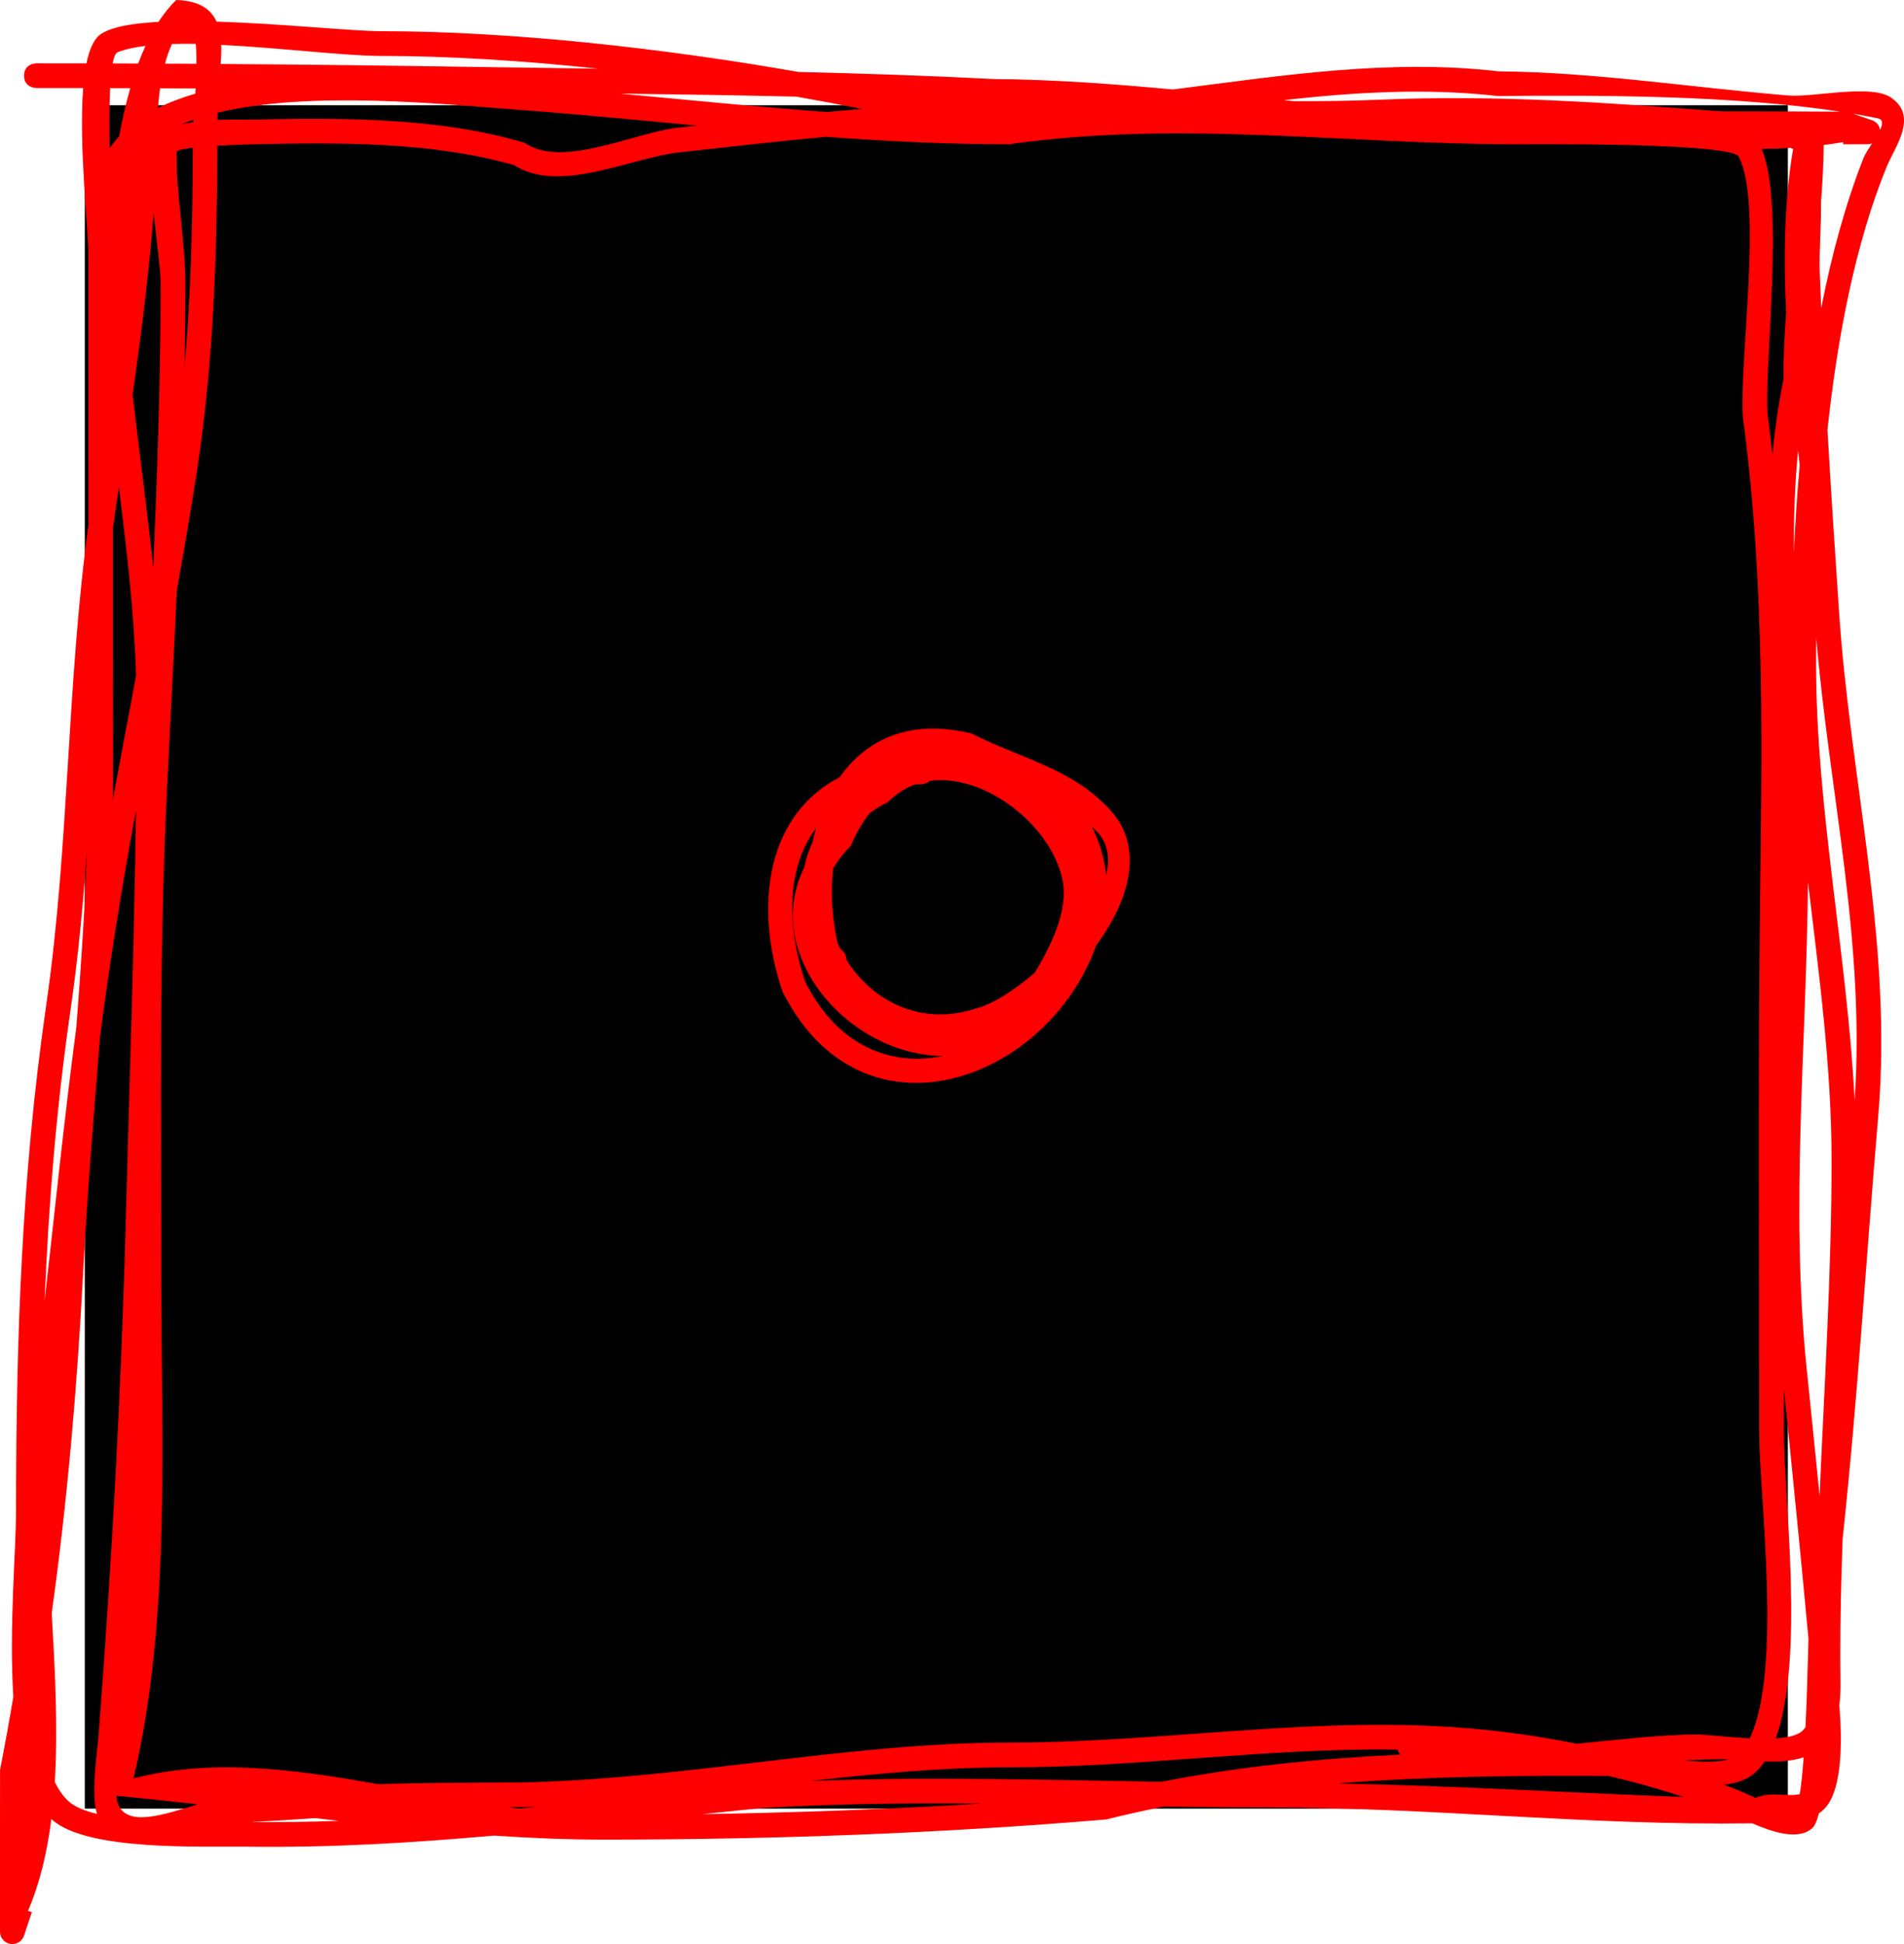 <svg version="1.1" xmlns="http://www.w3.org/2000/svg" xmlns:xlink="http://www.w3.org/1999/xlink" width="38.57" height="39.373" viewBox="0,0,38.57,39.373"><g transform="translate(-221.033,-160.618)"><g data-paper-data="{&quot;isPaintingLayer&quot;:true}" fill-rule="nonzero" stroke="none" stroke-linecap="butt" stroke-linejoin="miter" stroke-miterlimit="10" stroke-dasharray="" stroke-dashoffset="0" style="mix-blend-mode: normal"><path d="M222.751,197.249v-34.499h34.499v34.499z" fill="#000000" stroke-width="0"/><path d="M255.148,196.273c0.353,0.033 0.685,0.04 0.906,-0.021c-0.05,-0.002 -0.099,-0.003 -0.145,-0.003c-0.247,0 -0.501,0.009 -0.761,0.025zM258.293,195.151c0.054,0.698 0.091,1.886 -0.413,2.191c-0.038,0.148 -0.082,0.252 -0.131,0.298c-0.281,0.259 -0.8,0.087 -1.221,-0.094c-3.35,0.048 -6.429,-0.321 -9.823,-0.321c-0.698,0 -1.394,-0.008 -2.09,-0.019c-0.394,0.078 -0.785,0.165 -1.172,0.262c-3.31,0.277 -6.701,0.408 -10.177,0.408c-0.735,-0 -1.48,-0.031 -2.23,-0.081c-1.665,0.148 -3.333,0.247 -4.996,0.224c-0.904,-0.013 -3.231,0.096 -3.952,-0.546c-0.005,-0.004 -0.01,-0.009 -0.015,-0.013c-0.084,0.668 -0.231,1.298 -0.474,1.86l0.079,0.026l-0.156,0.469c-0.031,0.102 -0.127,0.176 -0.239,0.176c-0.138,0 -0.25,-0.112 -0.25,-0.25v-0.325c0,-0.985 -0.001,-1.969 0.001,-2.954c0.096,-0.487 0.185,-0.981 0.269,-1.48c-0.089,-1.397 0.055,-2.965 0.055,-3.782c0,-3.453 0.114,-6.795 0.61,-10.216c0.47,-3.239 0.415,-6.505 0.857,-9.742c-0,-1.827 -0.002,-3.656 -0.003,-5.475c0,-0.525 -0.196,-2.211 -0.104,-3.365c-0.316,-0.001 -0.632,-0.001 -0.948,-0.001c0,0 -0.25,0 -0.25,-0.25c0,-0.25 0.25,-0.25 0.25,-0.25c0.338,0 0.676,0 1.014,0.001c0.056,-0.274 0.144,-0.481 0.273,-0.579c0.207,-0.156 0.641,-0.232 1.186,-0.262c0.109,-0.167 0.229,-0.316 0.36,-0.443c0.465,0.015 0.703,0.185 0.817,0.438c1.309,0.04 2.758,0.194 3.335,0.194c2.613,0 5.71,0.343 8.457,0.826c1.318,0.031 2.636,0.075 3.954,0.143c1.21,0.009 2.417,0.1 3.627,0.211c2.193,-0.278 4.376,-0.625 6.609,-0.366c1.928,0.015 3.906,0.328 5.865,0.489c0.488,0.04 1.656,-0.235 2.064,0.036c0.578,0.384 0.083,1.001 -0.085,1.421c-0.628,1.543 -0.991,3.426 -1.194,5.317c0.07,1.215 0.151,2.429 0.232,3.644c0.23,3.463 1.094,6.75 0.797,10.251c-0.245,2.867 -0.415,5.711 -0.722,8.569c-0.029,0.809 -0.048,1.616 -0.048,2.418c0,0.291 0.021,0.625 -0.017,0.943zM258.603,182.906c0.22,-3.195 -0.511,-6.222 -0.779,-9.378c-0.002,0.178 -0.002,0.353 -0.002,0.526c0,2.952 0.63,5.889 0.781,8.852zM235.145,163.162c-1.213,-0.114 -2.43,-0.234 -3.668,-0.325c-1.421,-0.105 -4.158,-0.393 -6.037,0.064c-0,0.048 -0,0.096 -0,0.145c0.289,-0.011 0.556,-0.002 0.721,-0.006c1.807,-0.037 3.756,-0.047 5.498,0.469c0.763,0.534 2.222,-0.208 3.103,-0.304c0.128,-0.014 0.256,-0.028 0.384,-0.042zM224.144,164.93c-0.093,1.223 -0.249,2.454 -0.424,3.681c0.133,1.164 0.296,2.334 0.416,3.501c0.085,-1.914 0.149,-3.829 0.152,-5.731c0,-0.298 -0.083,-0.881 -0.144,-1.451zM248.123,196.739c2.372,0.045 4.676,0.188 7.019,0.274c-0.497,-0.162 -1.005,-0.304 -1.518,-0.426c-0.003,-0 -0.005,-0 -0.008,-0c-1.803,-0.011 -3.656,0.006 -5.493,0.151zM255.954,196.765c0.092,0.034 0.184,0.068 0.275,0.104c0.03,0.012 0.181,0.082 0.365,0.162c0.329,-0.137 0.606,-0.017 0.897,-0.075c0.032,-0.193 0.058,-0.453 0.079,-0.747c-0.236,0.079 -0.515,0.092 -0.793,0.084c-0.051,0.077 -0.107,0.147 -0.168,0.207c-0.154,0.154 -0.385,0.233 -0.655,0.265zM257.006,195.825c0.252,-0.016 0.459,-0.063 0.552,-0.166c0.018,-0.019 0.034,-0.039 0.049,-0.06c0.031,-0.633 0.048,-1.313 0.061,-1.793c-0.158,-1.687 -0.324,-3.372 -0.498,-5.058c0,0.302 0.001,0.603 0.001,0.904c0,1.296 0.423,4.543 -0.165,6.173zM256.938,169.829c0.047,-0.505 0.119,-1.012 0.223,-1.52c-0.002,-0.459 0.021,-0.908 0.055,-1.352c-0.056,-1.154 -0.036,-2.286 0.142,-3.33h-0.035v-0.014c-0.199,0.012 -0.4,0.019 -0.603,0.021c0.472,1.11 0.052,4.313 0.119,5.381c0.037,0.273 0.07,0.544 0.1,0.814zM223.786,177.036c-0.188,1.03 -0.366,2.059 -0.519,3.091c-0.074,0.494 -0.142,0.988 -0.207,1.482c-0.125,1.615 -0.265,3.228 -0.346,4.84c-0.116,2.213 -0.314,4.558 -0.633,6.836c0.064,1.132 0.129,2.313 0.062,3.423c0.078,0.16 0.17,0.293 0.28,0.392c0.124,0.112 0.326,0.195 0.576,0.256c-0.132,-0.39 0.003,-1.243 0.028,-1.562c0.27,-3.49 0.462,-6.971 0.554,-10.47c0.073,-2.766 0.17,-5.524 0.206,-8.288zM231.345,197.221c0.063,0.009 0.126,0.018 0.189,0.026c0.134,-0.013 0.268,-0.026 0.402,-0.039c-0.146,0.005 -0.292,0.009 -0.438,0.011c-0.051,0 -0.102,0.001 -0.153,0.001zM237.439,196.689c2.377,-0.093 4.745,-0.022 7.123,0.016c1.58,-0.311 3.208,-0.471 4.837,-0.55c-0.023,-0.026 -0.043,-0.06 -0.051,-0.102c-2.634,-0.041 -5.195,0.359 -7.887,0.359c-1.323,0 -2.666,0.126 -4.023,0.278zM257.926,166.859c0.211,-1.078 0.49,-2.109 0.855,-3.035c0.034,-0.085 0.104,-0.192 0.174,-0.3c-0.026,0.01 -0.055,0.015 -0.084,0.015c-0,0 -0,0 -0,0l-0.5,0.001l-0,-0.043c-0.13,0.022 -0.261,0.041 -0.394,0.058c-0.005,0.391 -0.026,0.776 -0.055,1.159c0.005,0.507 -0.04,1.031 -0.026,1.404c0.009,0.248 0.019,0.495 0.03,0.743zM221.937,186.963c0.209,-1.846 0.398,-3.694 0.643,-5.542c0.091,-1.184 0.171,-2.369 0.213,-3.555c-0.077,1.065 -0.175,2.129 -0.329,3.189c-0.288,1.984 -0.446,3.94 -0.527,5.908zM223.32,171.318c-0,1.619 0,3.236 0.003,4.839c-0,0.224 -0.002,0.448 -0.006,0.672c0.154,-0.841 0.314,-1.682 0.472,-2.524c-0.039,-1.269 -0.188,-2.545 -0.347,-3.82c-0.023,0.155 -0.046,0.309 -0.069,0.463c-0.018,0.123 -0.036,0.247 -0.053,0.37zM223.314,161.903c0.173,0.001 0.346,0.001 0.519,0.002c0.046,-0.124 0.095,-0.244 0.148,-0.358c-0.223,0.027 -0.415,0.069 -0.567,0.13c-0.042,0.017 -0.075,0.098 -0.099,0.226zM225.515,161.526c0.004,0.124 -0.002,0.255 -0.012,0.388c1.722,0.012 3.443,0.032 5.166,0.06c0.827,0.013 1.655,0.024 2.482,0.035c-1.516,-0.162 -3.02,-0.258 -4.393,-0.258c-0.734,0 -2.056,-0.166 -3.243,-0.224zM255.882,162.873c0.812,0 1.623,0.002 2.432,0.007c-2.18,-0.335 -4.912,-0.336 -6.94,-0.317c-1.459,-0.166 -2.899,-0.077 -4.335,0.083c0.074,0.007 0.148,0.014 0.223,0.021c0.588,0.003 1.177,-0.006 1.768,-0.031c2.316,-0.097 4.544,0.058 6.851,0.237zM224.615,172.586c-0.061,1.324 -0.131,2.647 -0.196,3.965c-0.167,3.384 -0.119,6.532 -0.119,9.915c0,3.301 0.2,6.935 -0.561,10.17c1.571,-0.411 3.257,-0.187 4.955,0.118c0.927,-0.031 1.863,-0.031 2.799,-0.034c3.375,-0.056 6.72,-0.809 9.969,-0.809c3.527,0 6.829,-0.677 10.364,-0.173c0.381,0.054 0.765,0.12 1.148,0.196c0.845,-0.079 1.683,-0.186 2.435,-0.186c0.201,0 0.637,0.055 1.068,0.076c0.667,-1.362 0.193,-4.959 0.193,-6.172c0,-3.392 -0.023,-6.81 0.011,-10.217c0.036,-3.528 0.129,-6.848 -0.342,-10.371c-0.074,-1.173 0.41,-4.342 -0.085,-5.273c-0.151,-0.283 -4.065,-0.254 -4.541,-0.251c-3.462,-0.004 -6.76,-0.493 -10.234,-0.001c-1.257,0.002 -2.488,-0.059 -3.71,-0.15c-0.988,0.09 -1.973,0.204 -2.955,0.312c-1.029,0.113 -2.437,0.854 -3.368,0.261c-1.671,-0.478 -3.547,-0.458 -5.276,-0.422c-0.06,0.001 -0.391,0.01 -0.733,0.031c-0.01,2.214 -0.074,4.38 -0.414,6.586c-0.125,0.811 -0.264,1.621 -0.409,2.43zM235.27,197.36c1.904,-0.03 3.785,-0.101 5.645,-0.214c-1.486,-0.013 -2.972,0.002 -4.464,0.092c-0.393,0.039 -0.787,0.08 -1.181,0.121zM257.893,190.919c0.096,-2.253 0.243,-4.526 0.243,-6.799c0,-1.89 -0.255,-3.766 -0.479,-5.641c-0.026,3.289 -0.363,6.583 -0.025,9.865c0.089,0.858 0.176,1.717 0.261,2.576zM225.041,197.161c-0.556,-0.063 -1.106,-0.122 -1.648,-0.172c0.003,0.053 0.009,0.098 0.02,0.134c0.168,0.531 0.967,0.235 1.628,0.038zM224.771,168.066c0.13,-1.479 0.164,-2.952 0.168,-4.455c-0.19,0.022 -0.325,0.049 -0.326,0.083c-0.023,0.737 0.176,1.837 0.176,2.688c-0.001,0.56 -0.007,1.122 -0.018,1.684zM259.068,163.014c-0.163,-0.034 -0.331,-0.065 -0.502,-0.094l0.381,0.13c0.089,0.028 0.157,0.105 0.172,0.2c0.056,-0.12 0.063,-0.213 -0.05,-0.236zM237.161,162.575c-1.19,-0.028 -2.38,-0.045 -3.57,-0.061c1.401,0.129 2.787,0.27 4.184,0.373c0.243,-0.022 0.485,-0.043 0.728,-0.061c-0.435,-0.087 -0.884,-0.171 -1.342,-0.251zM224.952,163.044c-0.086,0.03 -0.169,0.063 -0.25,0.097c0.079,-0.021 0.162,-0.038 0.247,-0.051c0.001,-0.015 0.002,-0.03 0.003,-0.046zM224.203,163.413c-0,0.004 -0,0.008 -0,0.012c0.007,-0.009 0.015,-0.019 0.023,-0.028c-0.008,0.005 -0.015,0.01 -0.023,0.015zM226.119,197.519c0.594,0.007 1.188,-0.002 1.782,-0.022c-0.161,-0.018 -0.321,-0.037 -0.482,-0.056c-0.435,0.031 -0.868,0.058 -1.301,0.078zM224.995,162.41c-0.24,-0.001 -0.479,-0.003 -0.719,-0.004c-0.019,0.131 -0.032,0.265 -0.043,0.399c0.23,-0.115 0.484,-0.21 0.756,-0.29c0.002,-0.035 0.004,-0.07 0.006,-0.106zM223.67,162.404c-0.135,-0 -0.271,-0.001 -0.406,-0.001c-0.018,0.347 -0.018,0.781 -0.01,1.223c0.057,-0.087 0.122,-0.17 0.193,-0.248c0.062,-0.342 0.136,-0.668 0.224,-0.974zM225.012,161.91c0.001,-0.145 -0.003,-0.282 -0.013,-0.403c-0.167,-0.003 -0.328,-0.003 -0.482,0.002c-0.057,0.124 -0.103,0.257 -0.141,0.398c0.212,0.001 0.424,0.002 0.636,0.003zM257.489,170.039c-0.011,-0.097 -0.022,-0.194 -0.032,-0.292c-0.068,0.693 -0.09,1.383 -0.085,2.071c0.026,-0.584 0.065,-1.18 0.117,-1.779z" fill="#ff0000" stroke-width="0.5"/><path d="M238.179,180.06c0.521,0.827 1.513,1.364 2.66,0.972c0.285,-0.071 0.719,-0.34 1.153,-0.709c0.354,-0.579 0.677,-1.279 0.569,-1.859c-0.205,-1.097 -1.559,-2.186 -2.691,-2.031c-0.074,0.07 -0.181,0.07 -0.181,0.07c-0.039,0 -0.077,0.001 -0.114,0.001c-0.199,0.071 -0.386,0.188 -0.553,0.358c-0.136,0.068 -0.26,0.144 -0.372,0.225c-0.147,0.188 -0.276,0.408 -0.38,0.66c-0.149,0.15 -0.269,0.306 -0.362,0.466c-0.051,0.51 -0.016,1.037 0.092,1.505c0.016,0.037 0.033,0.073 0.051,0.109l0.073,0.07c0,0 0.056,0.072 0.057,0.162zM243.153,177.364c0.147,0.292 0.248,0.618 0.289,0.973c0.088,-0.369 0.026,-0.707 -0.27,-0.956c-0.007,-0.006 -0.013,-0.011 -0.02,-0.017zM240.145,182.004c-1.894,0 -3.7,-2.039 -2.821,-3.815c0.036,-0.177 0.092,-0.351 0.17,-0.519c0.02,-0.093 0.043,-0.186 0.069,-0.276c-0.58,0.765 -0.614,1.927 -0.221,3.104c0.669,1.334 1.76,1.724 2.804,1.505zM238.044,176.359c0.54,-0.766 1.423,-1.196 2.68,-0.882c0.933,0.489 2.016,0.687 2.803,1.55c0.698,0.765 0.378,1.834 -0.289,2.741c-0.984,2.756 -4.754,4.14 -6.358,0.922c-0.598,-1.793 -0.28,-3.589 1.164,-4.331z" fill="#ff0000" stroke-width="0.5"/></g></g></svg>